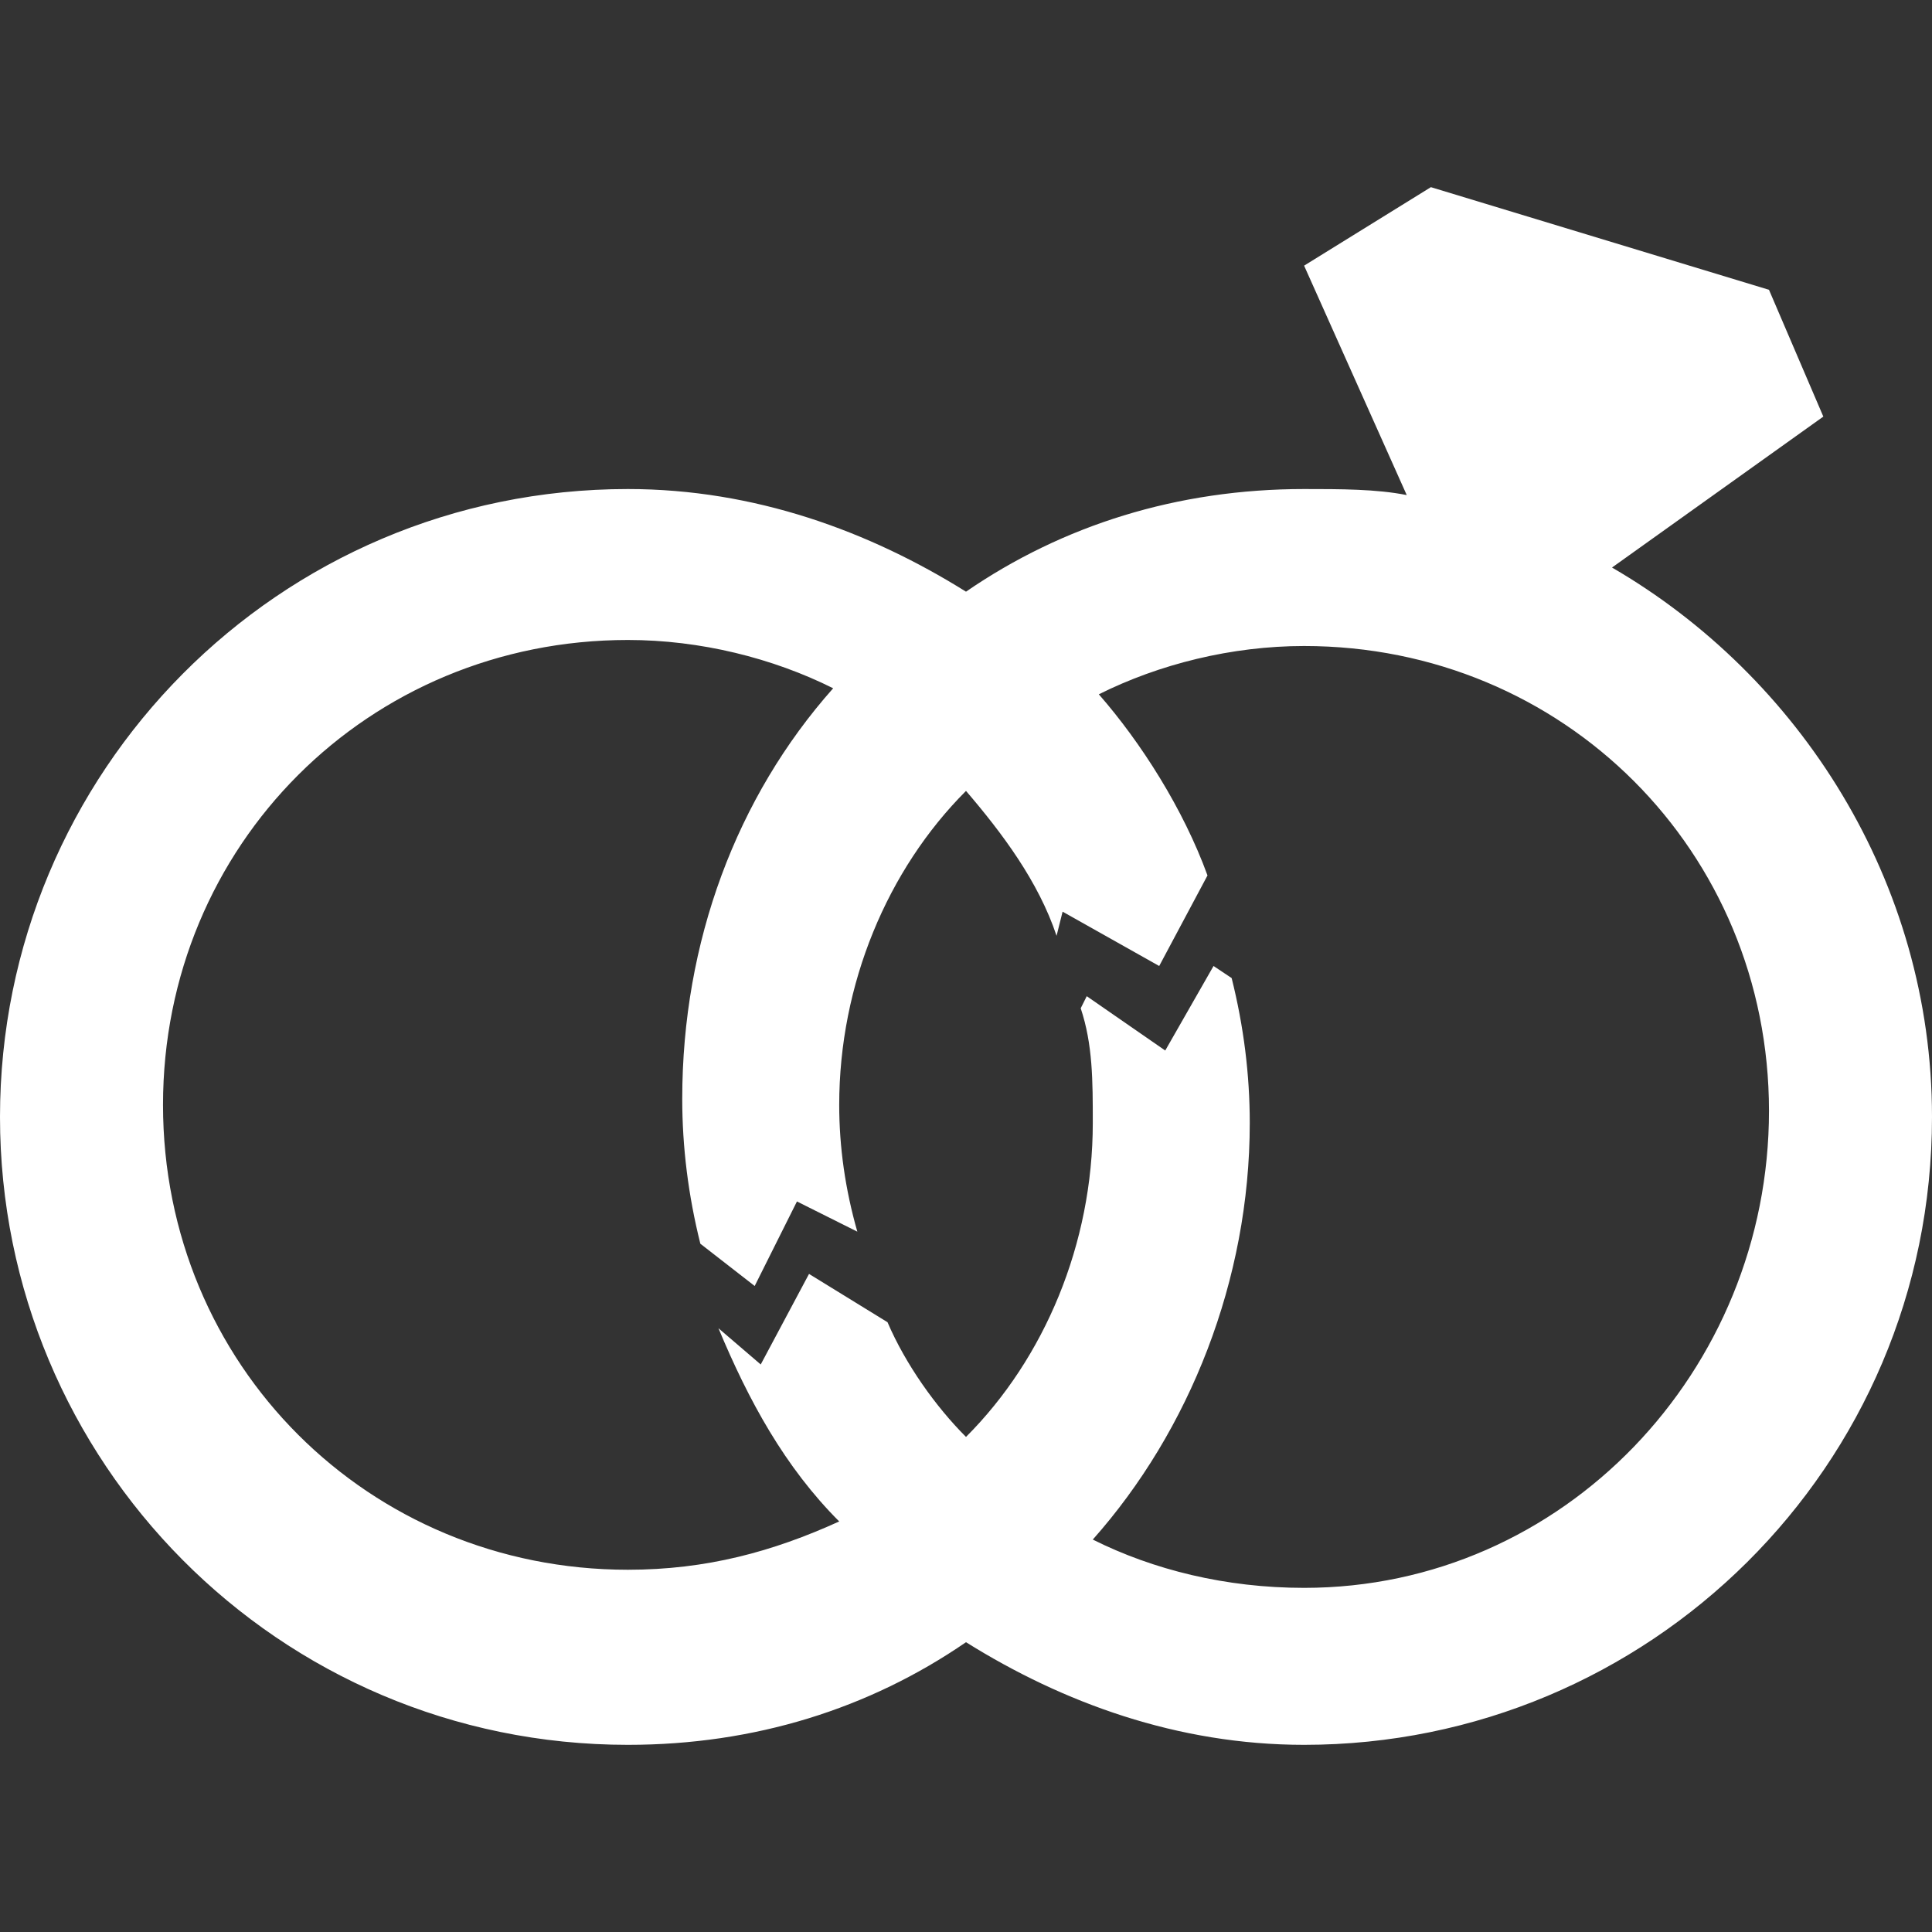 <?xml version="1.0" encoding="utf-8"?>
<!-- Generator: Adobe Illustrator 25.2.3, SVG Export Plug-In . SVG Version: 6.00 Build 0)  -->
<svg version="1.1" id="Laag_1" xmlns="http://www.w3.org/2000/svg" xmlns:xlink="http://www.w3.org/1999/xlink" x="0px" y="0px"
	 viewBox="0 0 32 32" style="enable-background:new 0 0 32 32;" xml:space="preserve">
<rect x="0" y="0" width="32" height="32" fill="#333333" stroke="none"/>
<style type="text/css">
	.st0{fill:#FFFFFF;}
</style>
<g>
	<path class="st0" d="M26.7,9.4l3.5-2.5l-0.9-2.1l-5.6-1.7l-2.1,1.3l1.7,3.8c-0.5-0.1-1.1-0.1-1.7-0.1c-2.1,0-4,0.6-5.6,1.7
		c-1.6-1-3.5-1.7-5.6-1.7C4.6,8.1,0,12.8,0,18.5c0,5.7,4.6,10.4,10.4,10.4c2.1,0,4-0.6,5.6-1.7c1.6,1,3.5,1.7,5.6,1.7
		c5.7,0,10.4-4.6,10.4-10.4C32,14.6,29.8,11.2,26.7,9.4z M21.6,26.3c-1.3,0-2.5-0.3-3.5-0.8c1.6-1.8,2.6-4.3,2.6-6.9
		c0-0.8-0.1-1.6-0.3-2.4l-0.3-0.2l-0.8,1.4L18,16.5l-0.1,0.2c0.2,0.6,0.2,1.2,0.2,1.9c0,2-0.8,3.9-2.1,5.2c-0.5-0.5-1-1.2-1.3-1.9
		l-1.3-0.8l-0.8,1.5l-0.7-0.6c0.5,1.2,1.1,2.3,2,3.2c-1.1,0.5-2.2,0.8-3.5,0.8c-4.3,0-7.7-3.4-7.7-7.7s3.4-7.7,7.7-7.7
		c1.2,0,2.4,0.3,3.4,0.8c-1.6,1.8-2.5,4.2-2.5,6.8c0,0.8,0.1,1.6,0.3,2.4l0.9,0.7l0.7-1.4l1,0.5c-0.2-0.7-0.3-1.4-0.3-2.1
		c0-2,0.8-3.9,2.1-5.2c0.6,0.7,1.2,1.5,1.5,2.4l0.1-0.4l1.6,0.9l0.8-1.5l0,0c-0.4-1.1-1.1-2.2-1.8-3c1-0.5,2.2-0.8,3.4-0.8
		c4.3,0,7.7,3.4,7.7,7.7S25.9,26.3,21.6,26.3z"/>
</g>
</svg>

